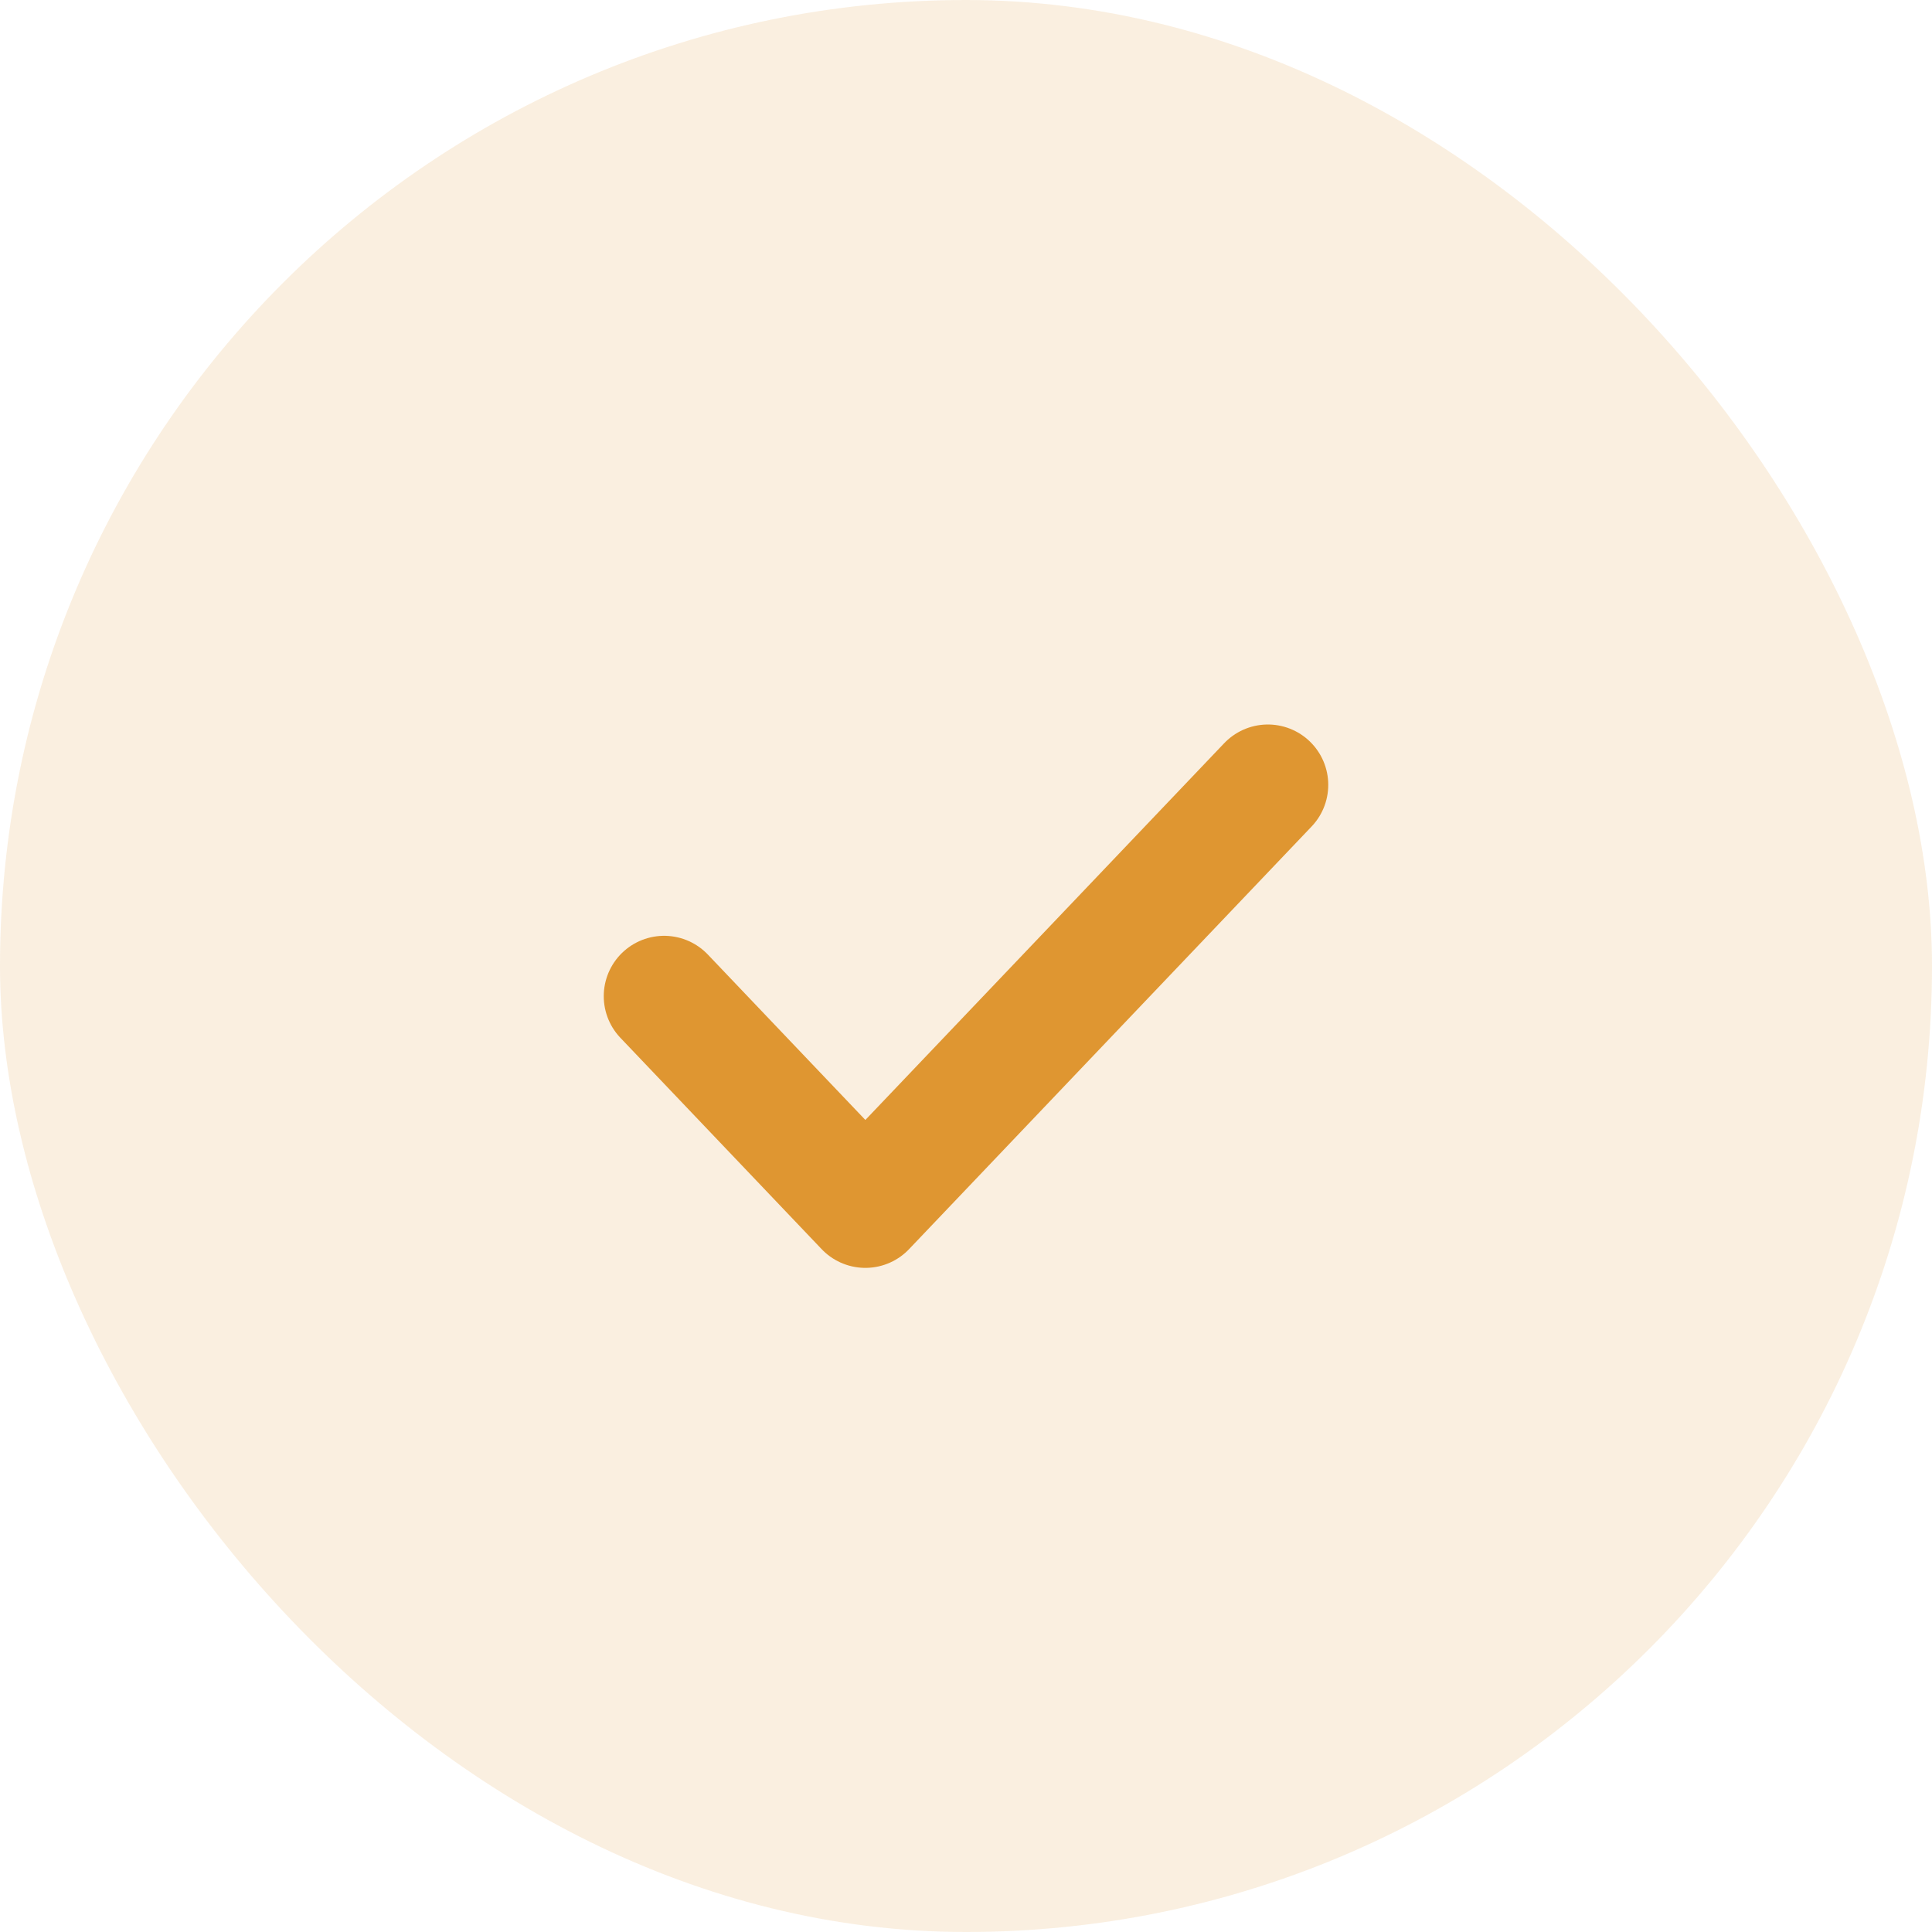 <svg width="32" height="32" viewBox="0 0 32 32" fill="none" xmlns="http://www.w3.org/2000/svg">
<rect width="32" height="32" rx="16" fill="#DF9631" fill-opacity="0.15"/>
<path d="M11 16.5L14.333 20L21 13" stroke="#DF9631" stroke-width="2" stroke-linecap="round" stroke-linejoin="round"/>
</svg>
